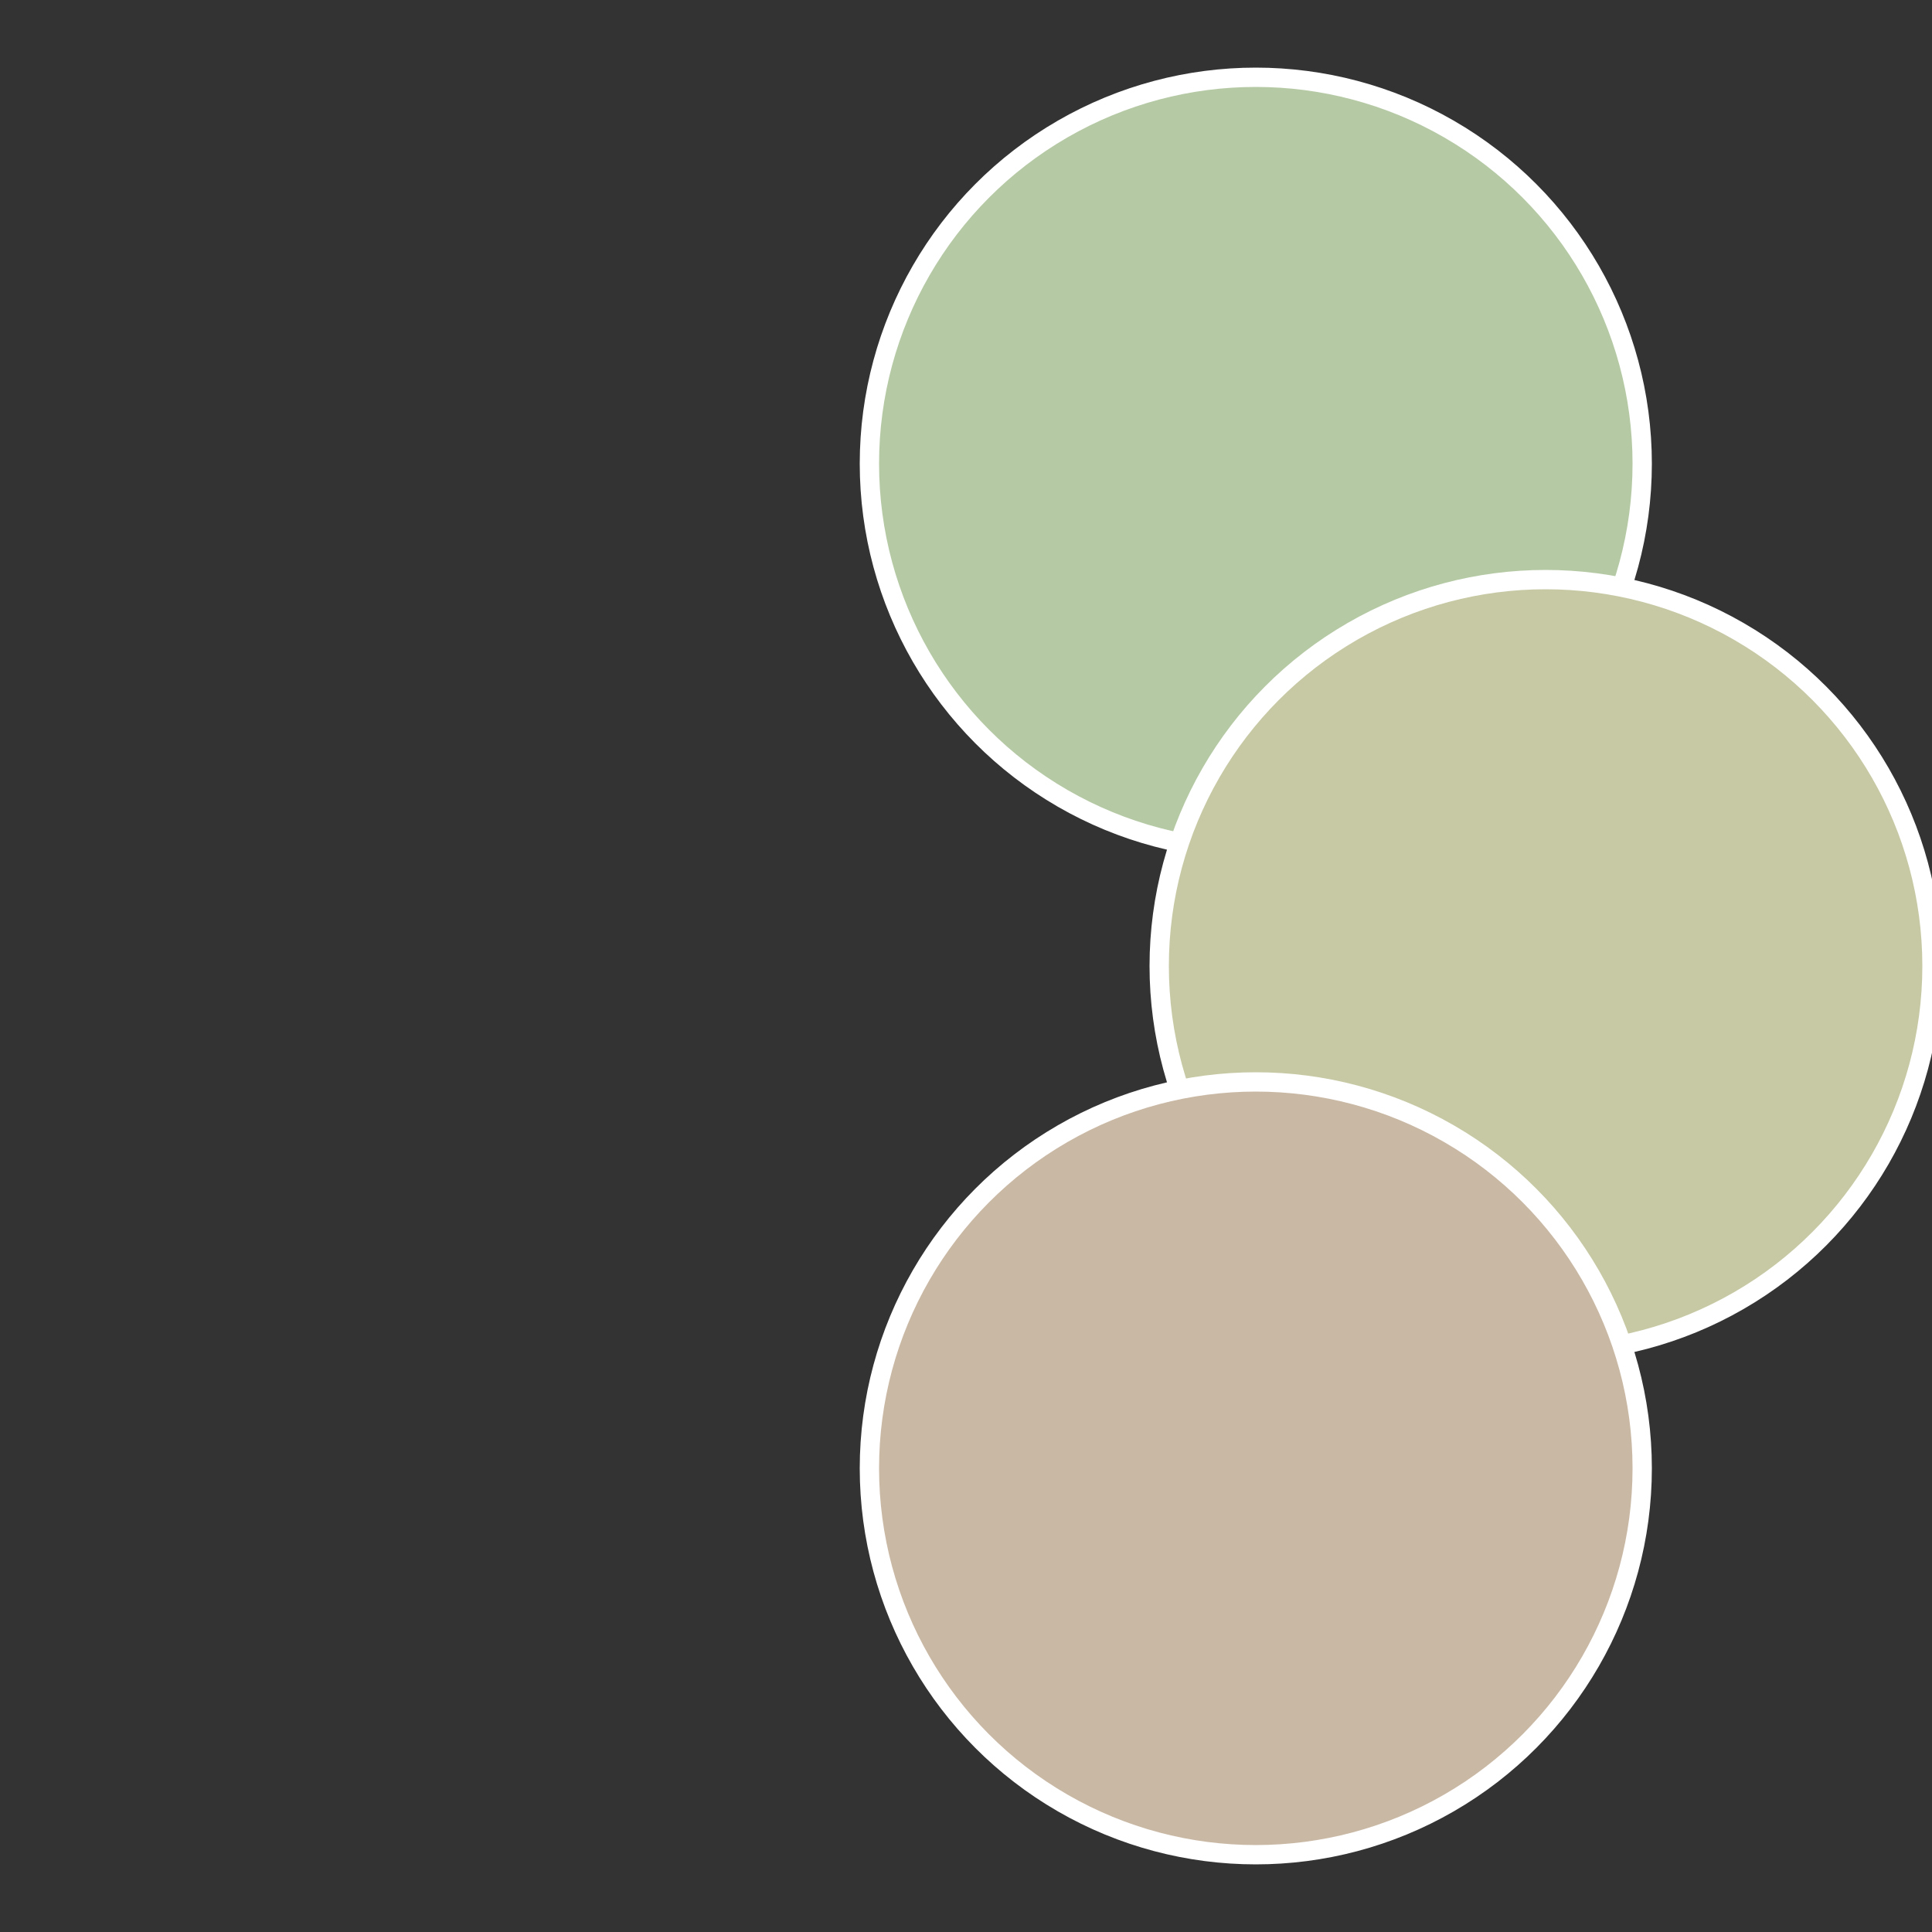 <?xml version="1.0" standalone="no"?>
<svg width="500" height="500" viewBox="-1 -1 2 2" xmlns="http://www.w3.org/2000/svg">
 
                <rect x="-1" y="-1" width="2" height="2" fill="#333333" stroke="none"/>
 
                <circle cx="0.3" cy="-0.52" r="0.4" fill="#b5c9a4" stroke="#fff" stroke-width="1%" />
             
                <circle cx="0.6" cy="0" r="0.4" fill="#c7c9a4" stroke="#fff" stroke-width="1%" />
             
                <circle cx="0.3" cy="0.52" r="0.4" fill="#c9b8a4" stroke="#fff" stroke-width="1%" />
            </svg>
